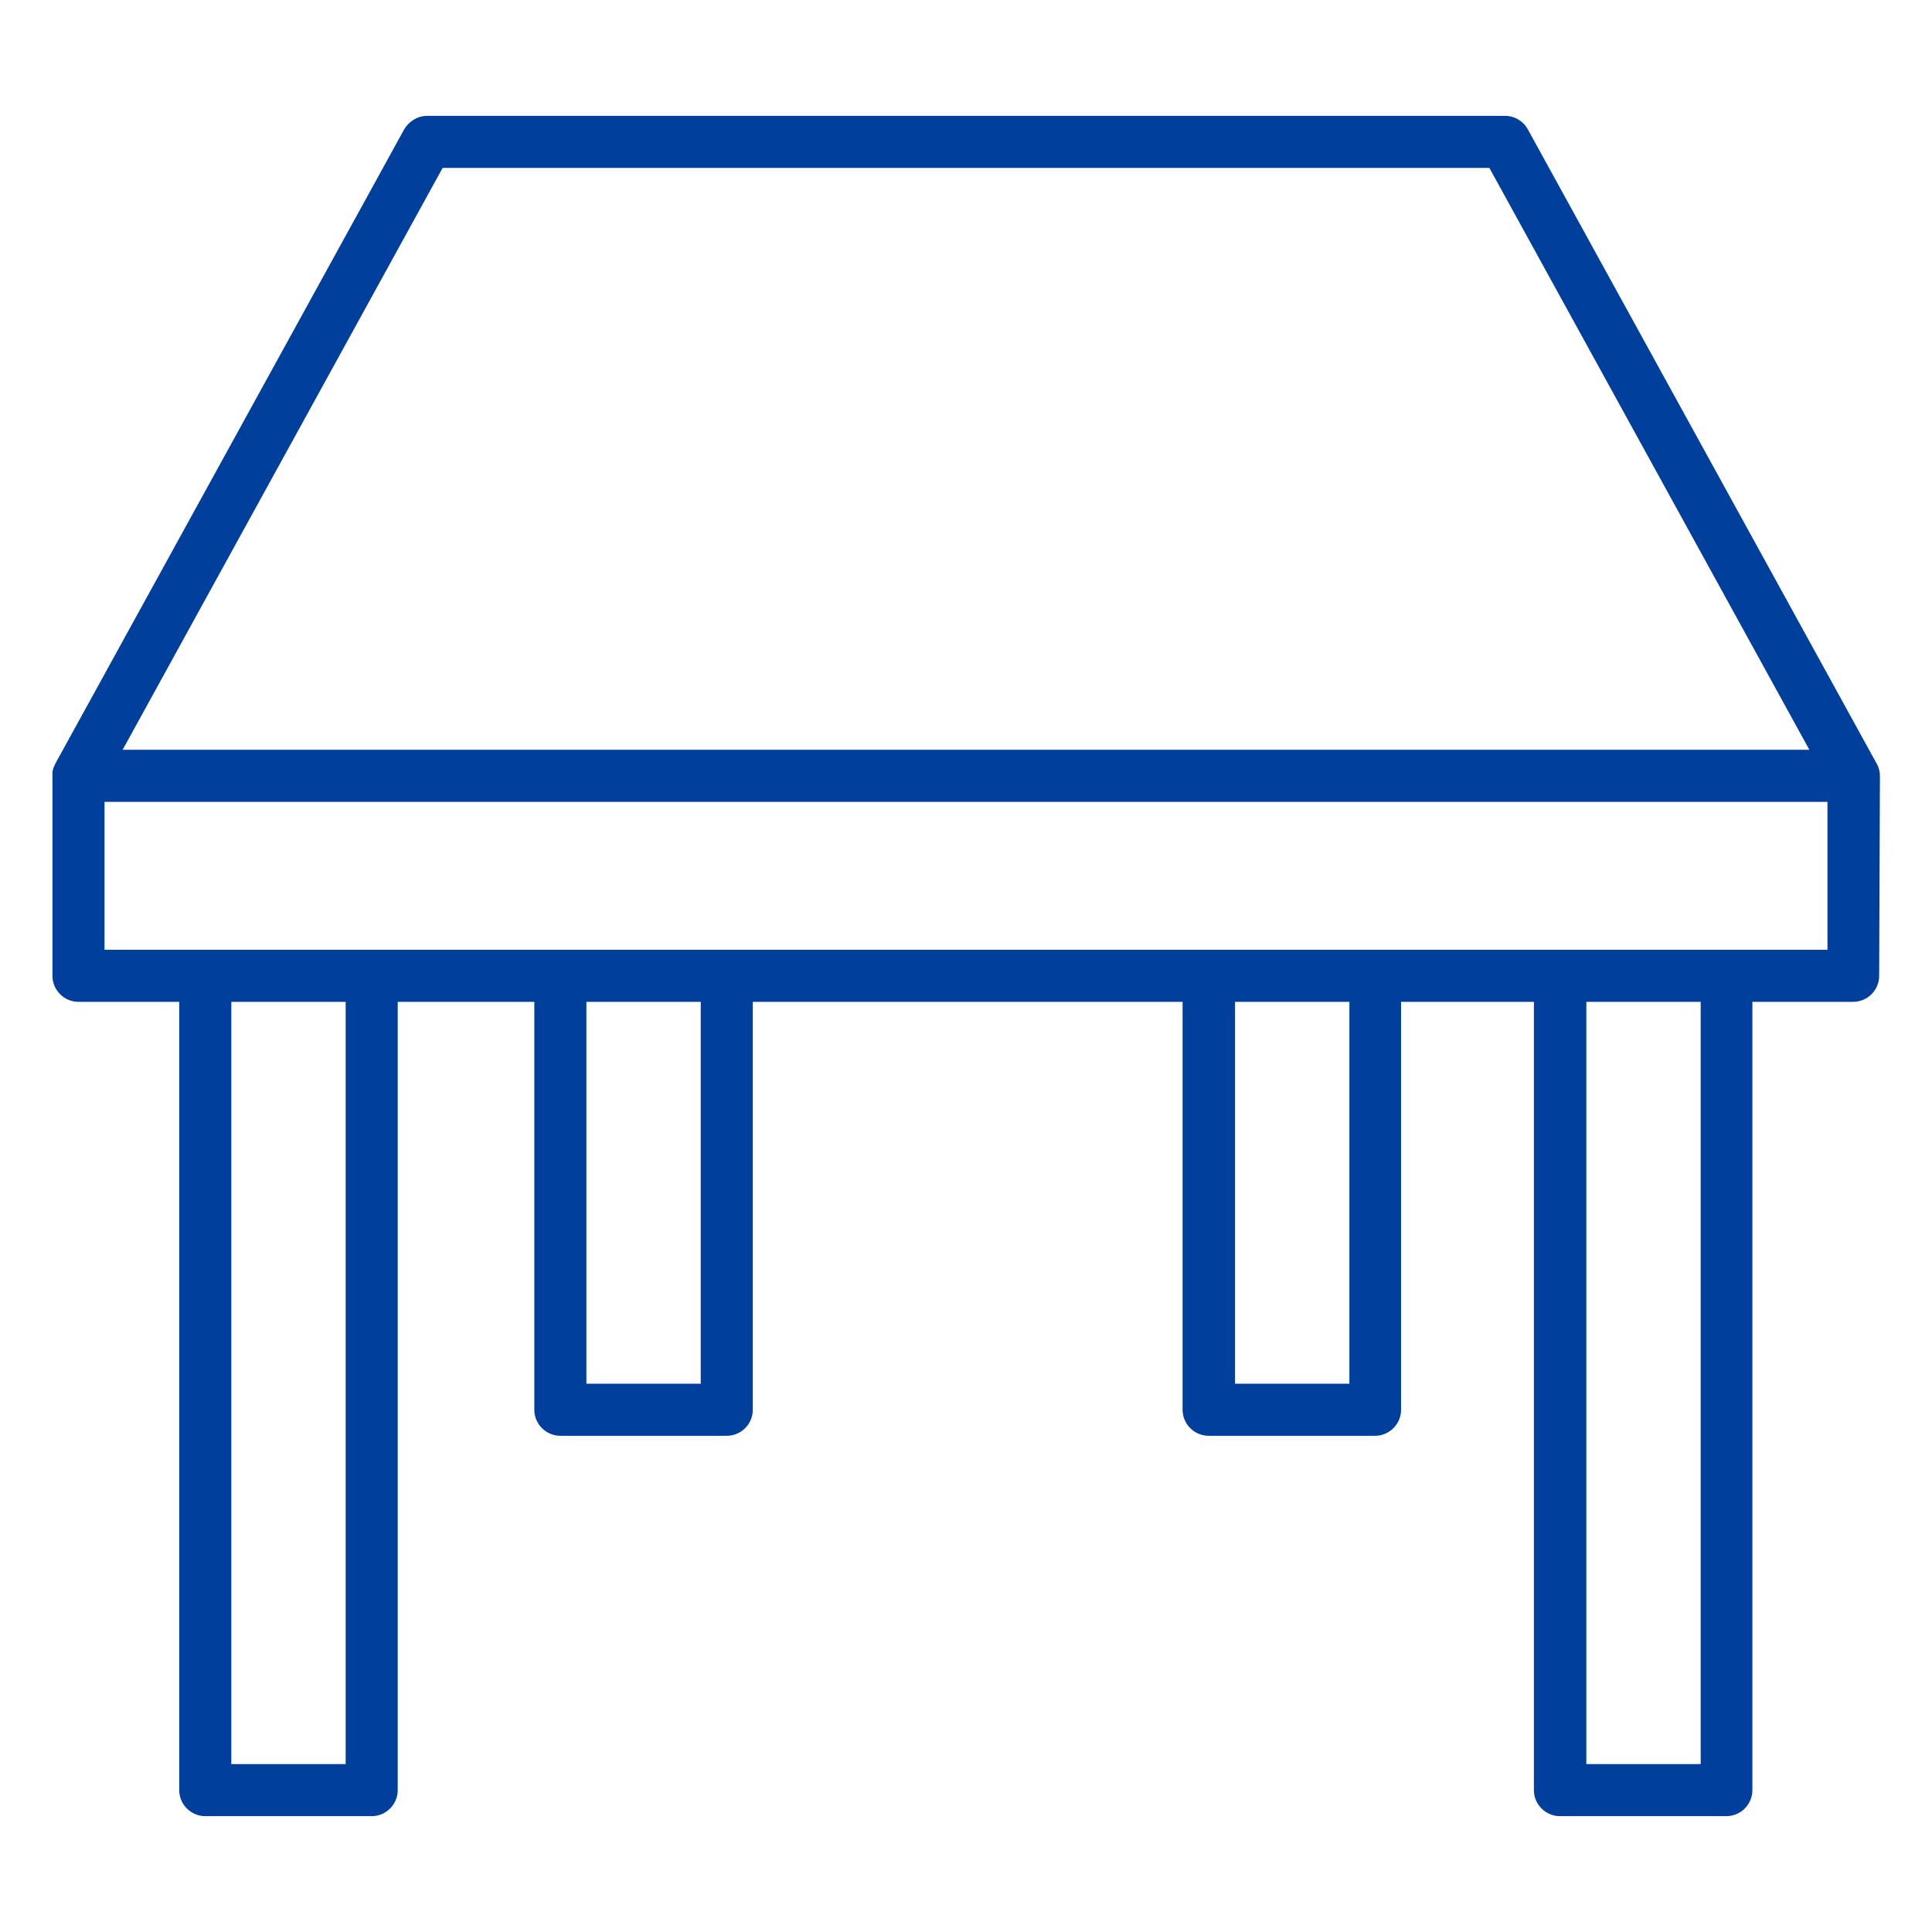 <svg version="1.1" id="Icons" xmlns="http://www.w3.org/2000/svg" xmlns:xlink="http://www.w3.org/1999/xlink" x="0px" y="0px"
	 viewBox="0 0 512 512" style="enable-background:new 0 0 512 512;" xml:space="preserve" fill="#00409c">
<path class="st0" d="M498.2,205.6c0-1.1-0.3-2.3-0.9-3.3l-92.4-168c-1.2-2.2-3.5-3.6-6.1-3.6h-13.4h-22.6h-48.4h-20.5h-117h-11.6
	h-52.1c-2.5,0-4.8,1.4-6.1,3.6l-92.4,168c-0.2,0.4-0.3,0.7-0.5,1.1c0,0.1-0.1,0.2-0.1,0.3c0,0.1-0.1,0.3-0.1,0.4
	c0,0.1-0.1,0.3-0.1,0.4c0,0.1,0,0.2,0,0.3c0,0.2,0,0.5,0,0.8c0,0,0,0,0,0c0,0,0,0,0,0c0,0,0,0,0,0v53c0,3.8,3.1,6.9,6.9,6.9h26.7
	v208.9c0,3.8,3.1,6.9,6.9,6.9h44.1c3.8,0,6.9-3.1,6.9-6.9V265.5h36.2v108.1c0,3.8,3.1,6.9,6.9,6.9h44.1c3.8,0,6.9-3.1,6.9-6.9V265.5
	h113.9v108.1c0,3.8,3.1,6.9,6.9,6.9h44.1c3.8,0,6.9-3.1,6.9-6.9V265.5h35.2v208.9c0,3.8,3.1,6.9,6.9,6.9h44.1c3.8,0,6.9-3.1,6.9-6.9
	V265.5h26.7c3.8,0,6.9-3.1,6.9-6.9L498.2,205.6C498.2,205.6,498.2,205.6,498.2,205.6z M117.3,44.5h48h11.6h117h20.5h48.4h22.6h9.3
	l84.8,154.2H32.5L117.3,44.5z M91.6,467.5H61.3v-202h30.3V467.5z M185.7,366.7h-30.3V265.5h30.3V366.7z M357.6,366.7h-30.3V265.5
	h30.3V366.7z M450.7,467.5h-30.3v-202h30.3V467.5z M484.3,251.7h-26.7h-44.1h-49.1h-44.1H192.6h-44.1H98.5H54.4H27.7v-39.2h456.6
	V251.7z"/>
</svg>
